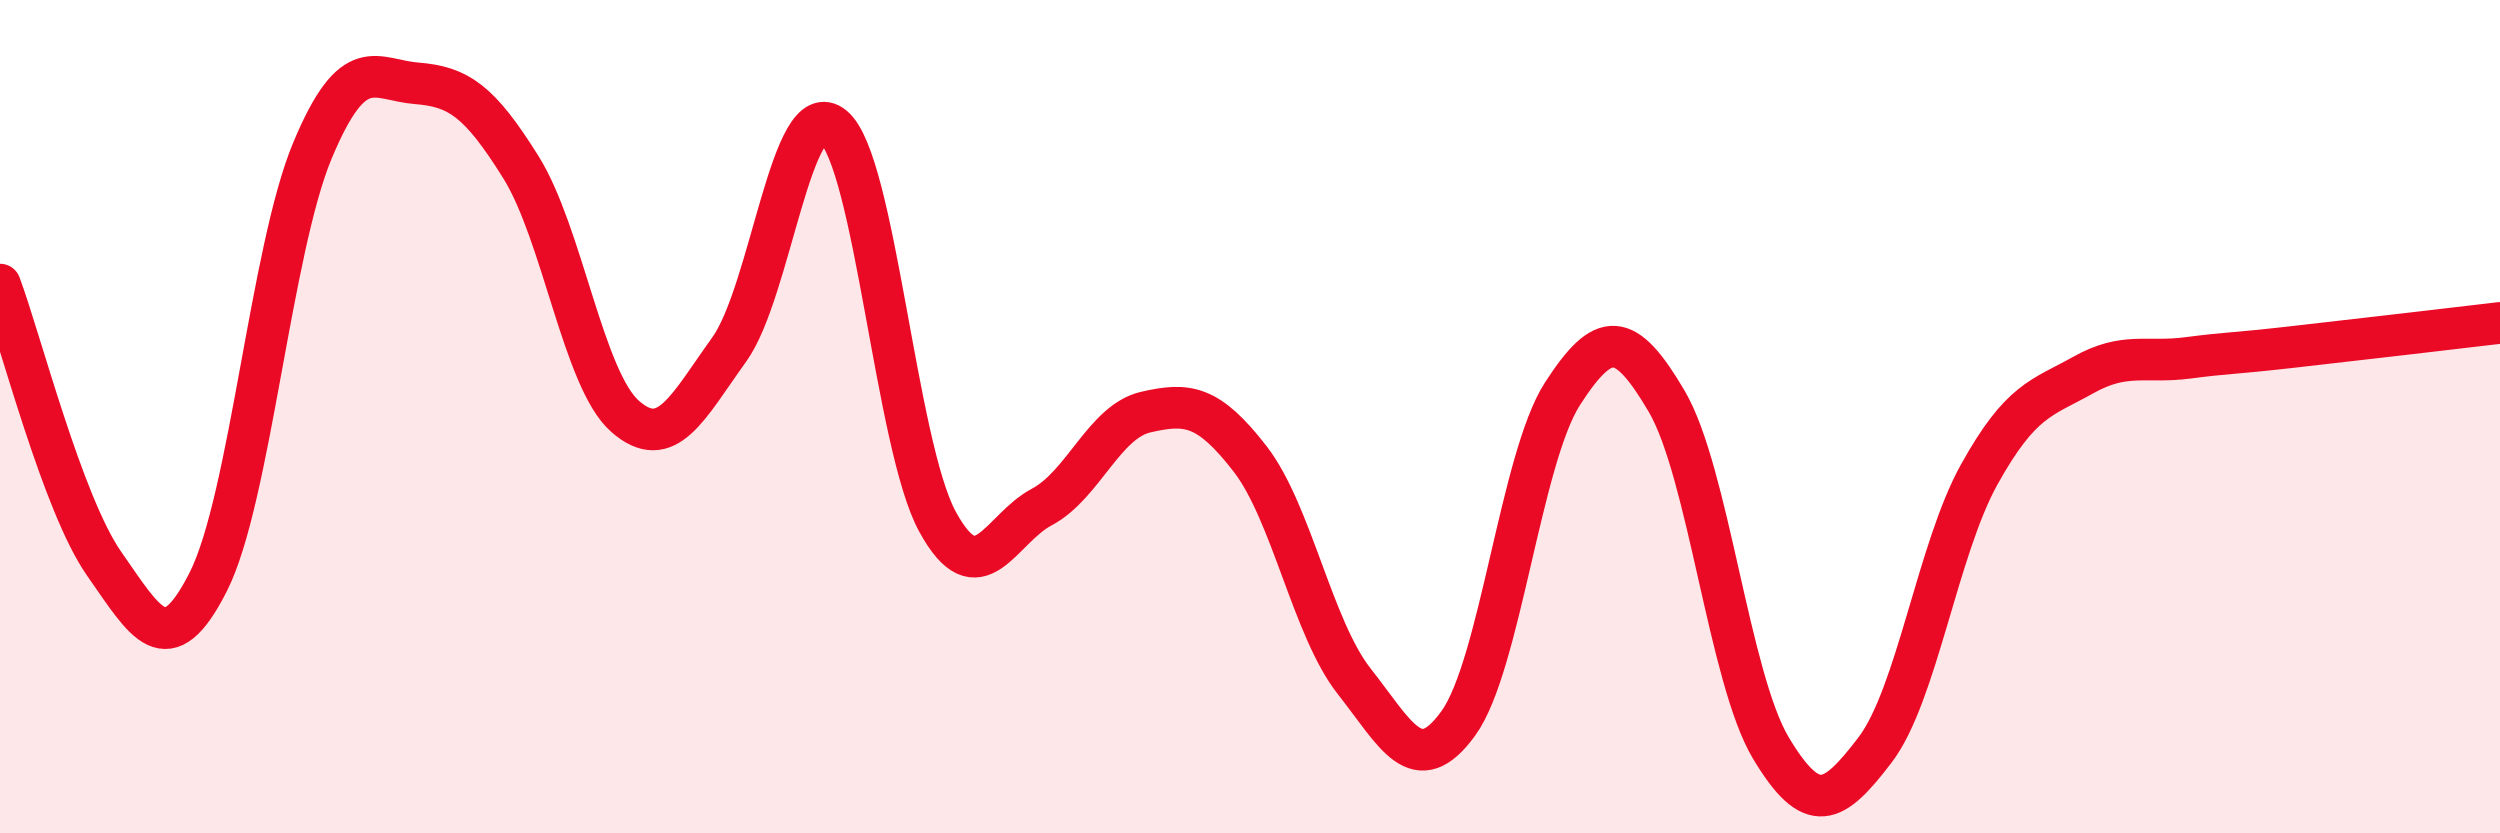 
    <svg width="60" height="20" viewBox="0 0 60 20" xmlns="http://www.w3.org/2000/svg">
      <path
        d="M 0,6.83 C 0.5,8.17 1.5,12.1 2.5,13.53 C 3.5,14.96 4,15.94 5,13.96 C 6,11.98 6.5,6 7.5,3.61 C 8.5,1.22 9,1.92 10,2 C 11,2.08 11.5,2.41 12.5,4.01 C 13.5,5.61 14,9.11 15,9.99 C 16,10.87 16.5,9.78 17.5,8.39 C 18.5,7 19,2.21 20,3.04 C 21,3.87 21.5,10.69 22.5,12.52 C 23.5,14.35 24,12.7 25,12.17 C 26,11.64 26.5,10.12 27.5,9.89 C 28.5,9.66 29,9.72 30,11.01 C 31,12.3 31.5,15.08 32.5,16.35 C 33.5,17.62 34,18.74 35,17.36 C 36,15.98 36.5,11 37.5,9.45 C 38.5,7.9 39,7.93 40,9.63 C 41,11.33 41.5,16.28 42.5,17.95 C 43.5,19.62 44,19.31 45,18 C 46,16.69 46.5,13.19 47.5,11.39 C 48.5,9.59 49,9.56 50,9 C 51,8.44 51.5,8.72 52.5,8.59 C 53.5,8.46 53.5,8.5 55,8.33 C 56.5,8.16 59,7.87 60,7.75L60 20L0 20Z"
        fill="#EB0A25"
        opacity="0.1"
        stroke-linecap="round"
        stroke-linejoin="round"
      />
      <path
        d="M 0,6.83 C 0.5,8.17 1.5,12.1 2.5,13.53 C 3.5,14.96 4,15.94 5,13.96 C 6,11.98 6.5,6 7.5,3.61 C 8.5,1.22 9,1.92 10,2 C 11,2.08 11.5,2.41 12.5,4.01 C 13.5,5.61 14,9.11 15,9.99 C 16,10.87 16.5,9.78 17.5,8.39 C 18.5,7 19,2.21 20,3.04 C 21,3.87 21.5,10.69 22.5,12.52 C 23.5,14.35 24,12.7 25,12.17 C 26,11.64 26.5,10.12 27.5,9.89 C 28.5,9.66 29,9.72 30,11.01 C 31,12.3 31.5,15.08 32.5,16.35 C 33.5,17.62 34,18.74 35,17.36 C 36,15.98 36.5,11 37.5,9.45 C 38.5,7.9 39,7.93 40,9.63 C 41,11.33 41.5,16.28 42.5,17.95 C 43.5,19.62 44,19.31 45,18 C 46,16.69 46.5,13.19 47.5,11.39 C 48.5,9.59 49,9.56 50,9 C 51,8.44 51.5,8.72 52.5,8.59 C 53.5,8.46 53.5,8.5 55,8.33 C 56.5,8.16 59,7.87 60,7.75"
        stroke="#EB0A25"
        stroke-width="1"
        fill="none"
        stroke-linecap="round"
        stroke-linejoin="round"
      />
    </svg>
  